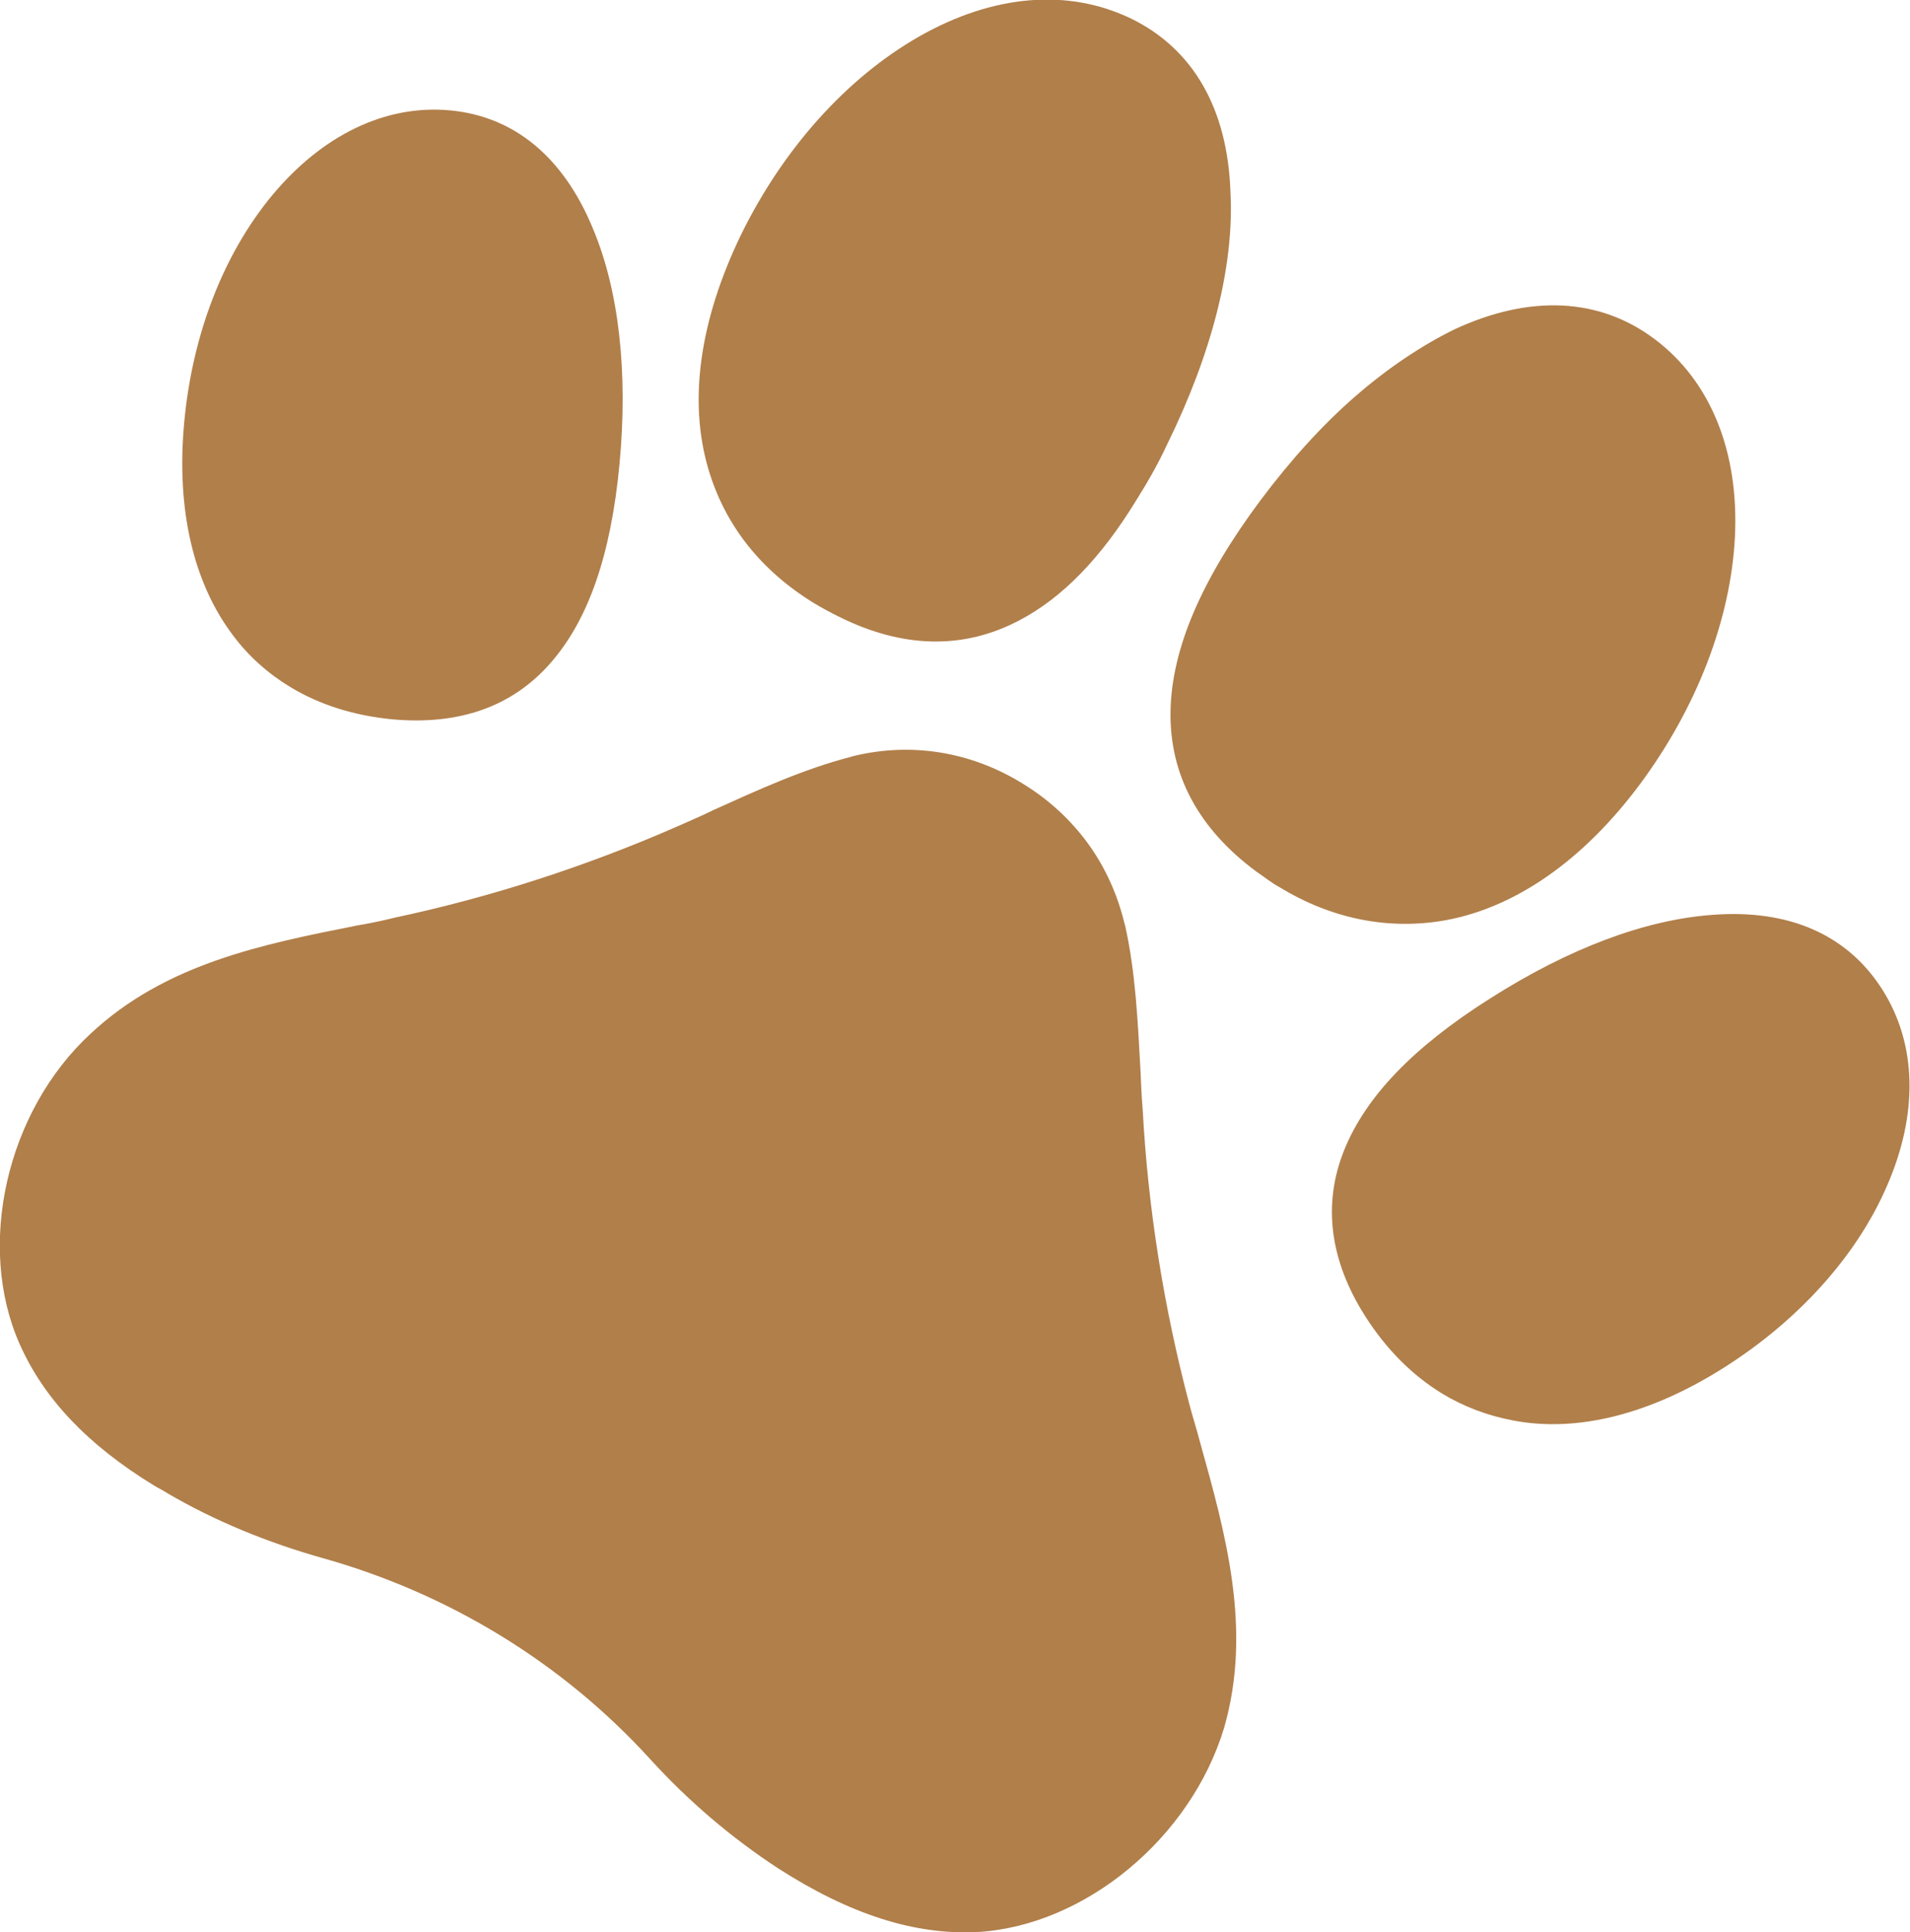 <?xml version="1.0" encoding="utf-8"?>
<!-- Generator: Adobe Illustrator 25.2.3, SVG Export Plug-In . SVG Version: 6.00 Build 0)  -->
<svg version="1.1" id="Calque_1" xmlns="http://www.w3.org/2000/svg" xmlns:xlink="http://www.w3.org/1999/xlink" x="0px" y="0px"
	 viewBox="0 0 356.7 360.7" style="enable-background:new 0 0 356.7 360.7;" xml:space="preserve">
<style type="text/css">
	.st0{fill:#B17F4A;}
</style>
<g id="background">
</g>
<g id="Objects">
	<g>
		<path class="st0" d="M182.6,360.7c-11.8,0.6-23.9-3.3-37.3-11.9c-8.7-5.7-16.7-12.5-23.9-20.4c-16.4-18-37.6-30.9-61.1-37.5
			c-10.3-2.9-20.1-6.9-29-12.1c-0.9-0.6-1.8-1-2.6-1.5C16.3,269.7,8.2,261.1,3.7,251c-8.2-18.4-2.5-43.5,13.2-58
			c14-13.1,32.1-16.7,49.7-20.2c2.4-0.4,4.8-0.9,7.2-1.5c17.9-3.8,35.8-9.6,52.9-17.1c2.2-1,4.4-1.9,6.6-3
			c8.2-3.7,16.7-7.6,25.6-9.9l0.3-0.1c10.9-2.7,22.1-0.9,31.8,5.1c4.9,3,8.9,6.7,12.2,11.2c3.2,4.4,5.5,9.5,6.8,14.9l0.1,0.3
			c2,8.9,2.4,18.3,2.9,27.3c0.1,2.4,0.2,4.8,0.4,7.1c1,18.7,4,37.2,8.7,55c0.6,2.3,1.4,4.8,2,7.1c4.8,17.2,9.8,35,4.5,53.4
			C222.4,343.1,202.7,359.5,182.6,360.7z"/>
		<path class="st0" d="M322,255.3c-13.7,8.7-27.4,12.2-39.4,9.9c-4.8-0.9-9.3-2.6-13.4-5.1c-5.5-3.4-10.3-8.2-14.2-14.3
			c-6.7-10.5-8-21-4-31c4-10,12.9-19.3,27.3-28.4c14.6-9.3,28.9-14.7,41.5-15.6c14.3-1.1,25.2,3.7,31.7,13.9
			c6.5,10.2,6.8,23.2,0.9,36.7C346.8,234.4,335.9,246.5,322,255.3z"/>
		<path class="st0" d="M306.2,146.5c-10.6,14.2-23.2,22.9-36.2,25.3c-10.6,1.9-21.3-0.2-31.1-6.2c-1.5-0.8-2.8-1.9-4.3-2.9
			c-10.8-8-16.2-18.1-16-29.9c0.2-11.6,5.7-24.5,16.8-39.4c5.7-7.6,11.6-14.1,17.7-19.4c6.1-5.3,12.4-9.5,18.5-12.5
			c14-6.5,27-6,37.4,1.8s15.8,20.9,15,37C323.2,115.7,316.9,132.1,306.2,146.5z"/>
		<path class="st0" d="M115.7,86.6c-1.6,17-5.8,29.1-12.9,37.2c-7.2,8.2-17.1,11.6-29.5,10.5c-7.2-0.7-13.6-2.7-19.2-6.1
			c-4.1-2.5-7.7-5.7-10.6-9.6c-7.4-9.8-10.6-23.5-9.1-39.7c1.5-16.4,7.3-31.4,16.4-42.4c9.4-11.3,21.2-17,33.2-15.9
			s21.2,8.7,26.7,22C115.6,54.2,117.3,69.5,115.7,86.6z"/>
		<path class="st0" d="M218,82.9c-1.8,3.9-3.8,7.3-5.8,10.5c-6.6,10.8-13.8,18.2-21.8,22.4c-10.4,5.5-21.8,5.3-33.8-0.7
			c-1.6-0.8-3.1-1.6-4.6-2.5c-9.9-6.1-16.6-14.5-19.7-25c-3.8-12.8-1.6-27.9,6.1-43.8c7.9-16.1,19.7-29.2,33.1-36.9
			c14-8,28-9.1,39.8-3.4c11.6,5.7,18,16.9,18.5,32.5C230.5,49.7,226.3,66,218,82.9z"/>
	</g>
</g>
</svg>
